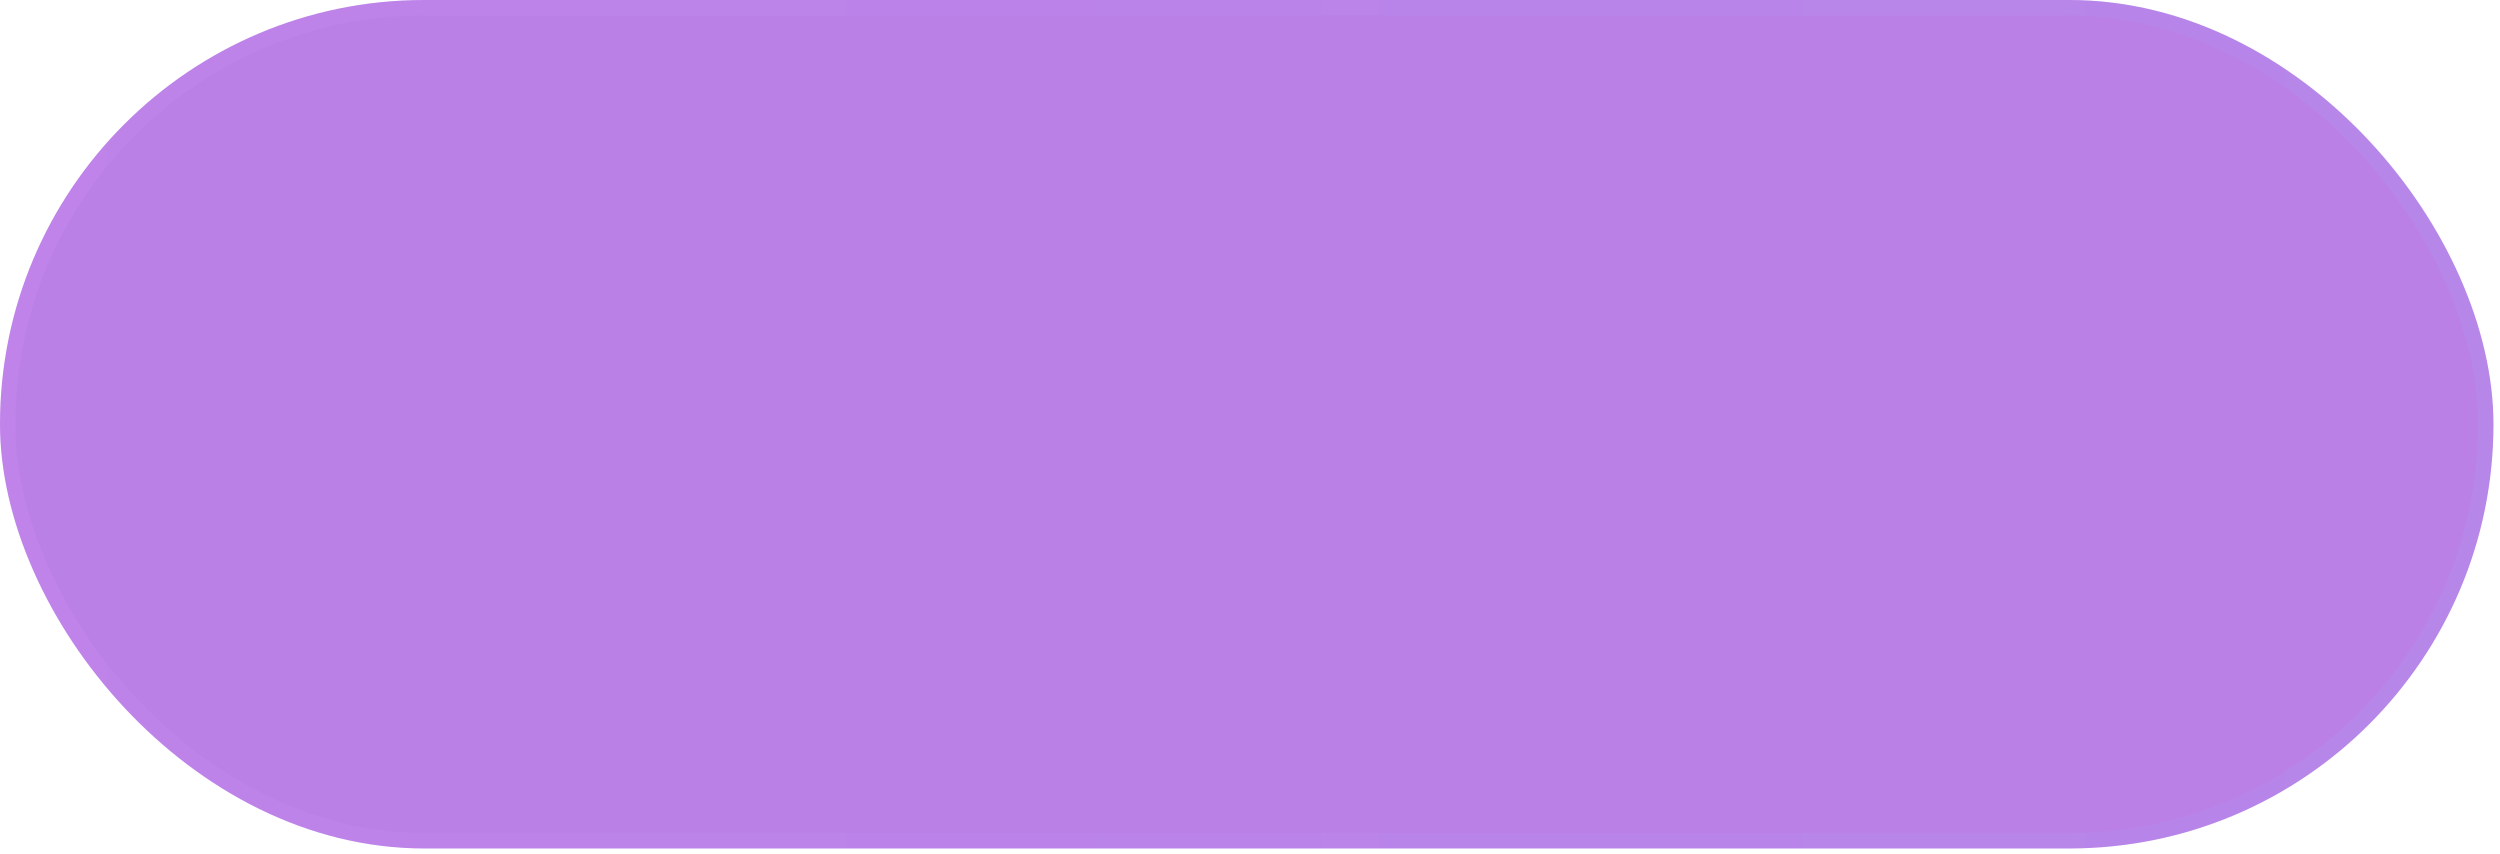 <?xml version="1.0" encoding="UTF-8"?> <svg xmlns="http://www.w3.org/2000/svg" width="161" height="55" viewBox="0 0 161 55" fill="none"><rect width="160.578" height="54.641" rx="27.32" fill="#BA80E6"></rect><rect x="0.5" y="0.5" width="159.578" height="53.641" rx="26.82" stroke="url(#paint0_linear_870_1311)" stroke-opacity="0.49"></rect><defs><linearGradient id="paint0_linear_870_1311" x1="-0.005" y1="27.306" x2="160.583" y2="27.335" gradientUnits="userSpaceOnUse"><stop offset="0" stop-color="#E59CFF" stop-opacity="0.24"></stop><stop offset="0.5" stop-color="#BA9CFF" stop-opacity="0.24"></stop><stop offset="1" stop-color="#9CB2FF" stop-opacity="0.24"></stop></linearGradient></defs></svg> 